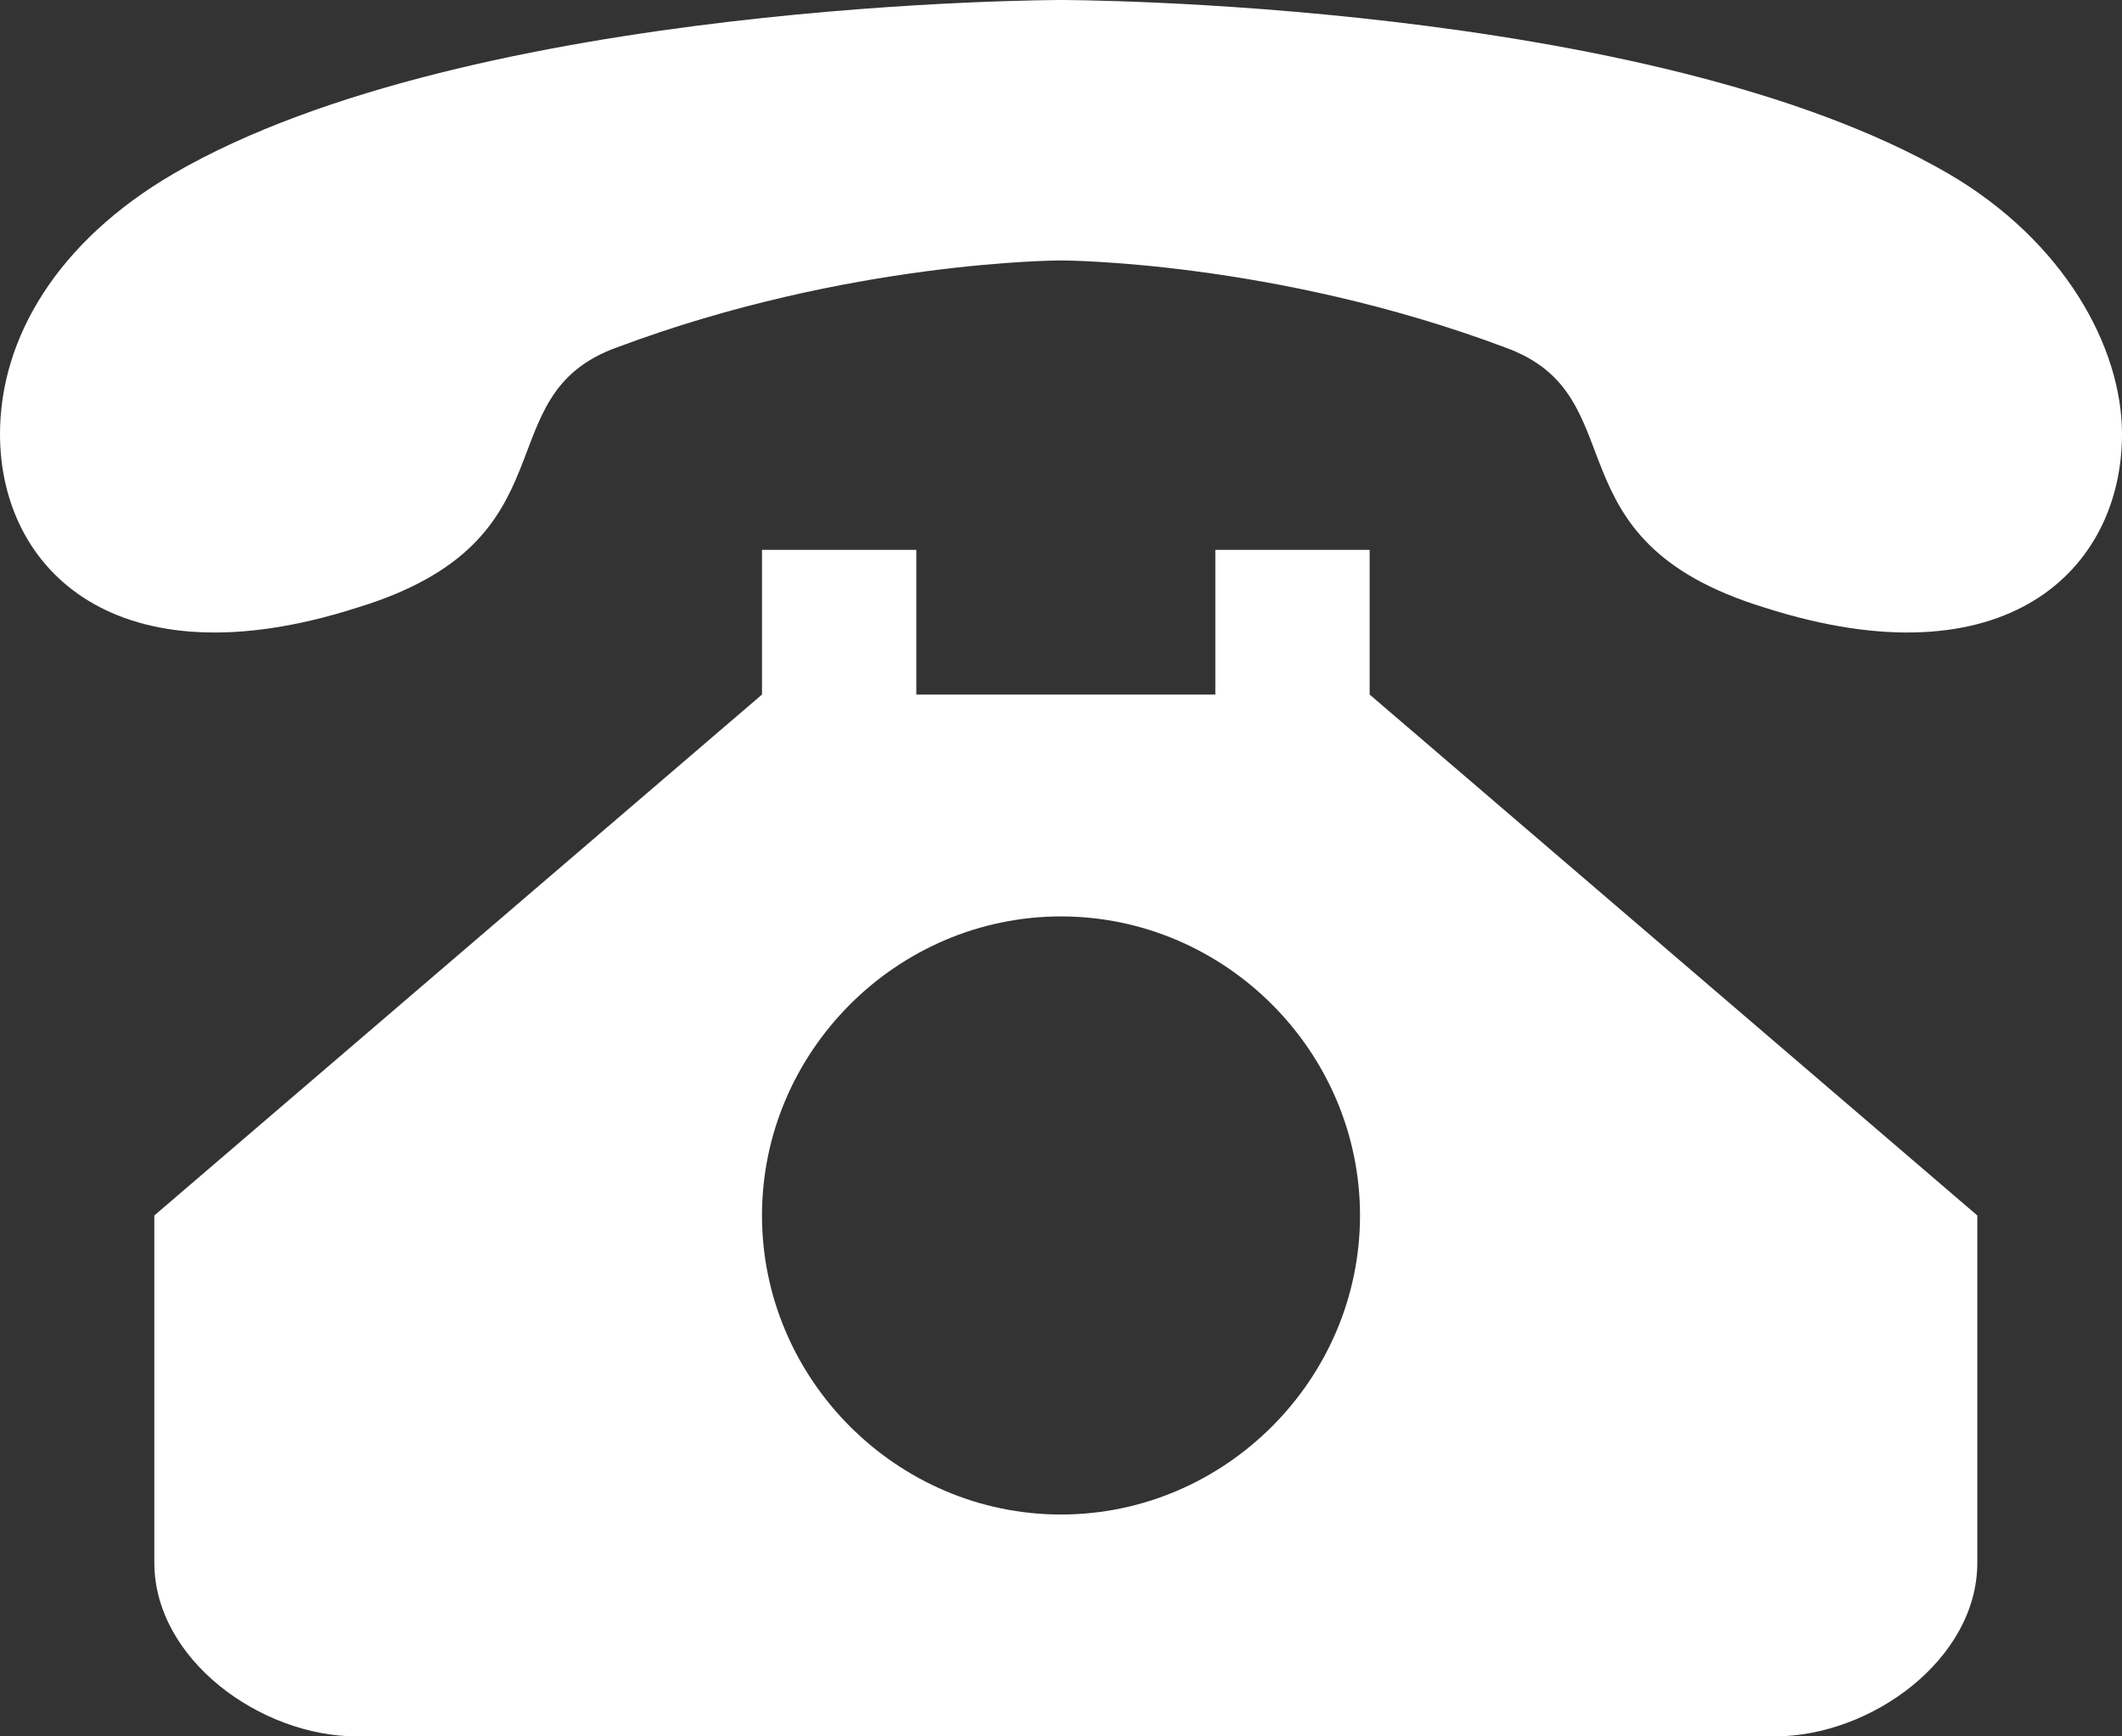 <?xml version="1.0" encoding="utf-8"?>
<!-- Generator: Adobe Illustrator 26.0.0, SVG Export Plug-In . SVG Version: 6.00 Build 0)  -->
<svg version="1.1" id="图层_1" xmlns="http://www.w3.org/2000/svg" xmlns:xlink="http://www.w3.org/1999/xlink" x="0px" y="0px"
	 viewBox="0 0 22 18" style="enable-background:new 0 0 22 18;" xml:space="preserve">
<rect x="0" y="0" width="22" height="18" fill="#333333" stroke="none"/>
<style type="text/css">
	.st0{fill:#FFFFFF;}
</style>
<g>
	<path class="st0" d="M18.3,6.3C16,5.6,17,4.1,15.6,3.6C13.2,2.7,11,2.7,11,2.7s-2.2,0-4.6,0.9C5,4.1,6,5.6,3.7,6.3
		C1.2,7.1,0,5.9,0,4.5c0-1,0.6-2,1.8-2.7C4.9,0,11,0,11,0s6.1,0,9.2,1.8C21.4,2.5,22,3.6,22,4.5C22,5.9,20.8,7.1,18.3,6.3L18.3,6.3z
		 M7.9,5.7h1.6v1.5h3.1V5.7h1.6v1.5l6.3,5.4v3.6c0,1-1.1,1.8-2.1,1.8H3.7c-1,0-2.1-0.8-2.1-1.8v-3.6l6.3-5.4V5.7L7.9,5.7z M11,15.7
		c1.7,0,3.1-1.4,3.1-3.1c0-1.7-1.4-3.1-3.1-3.1c-1.7,0-3.1,1.4-3.1,3.1C7.9,14.3,9.3,15.7,11,15.7L11,15.7z"/>
</g>
</svg>
